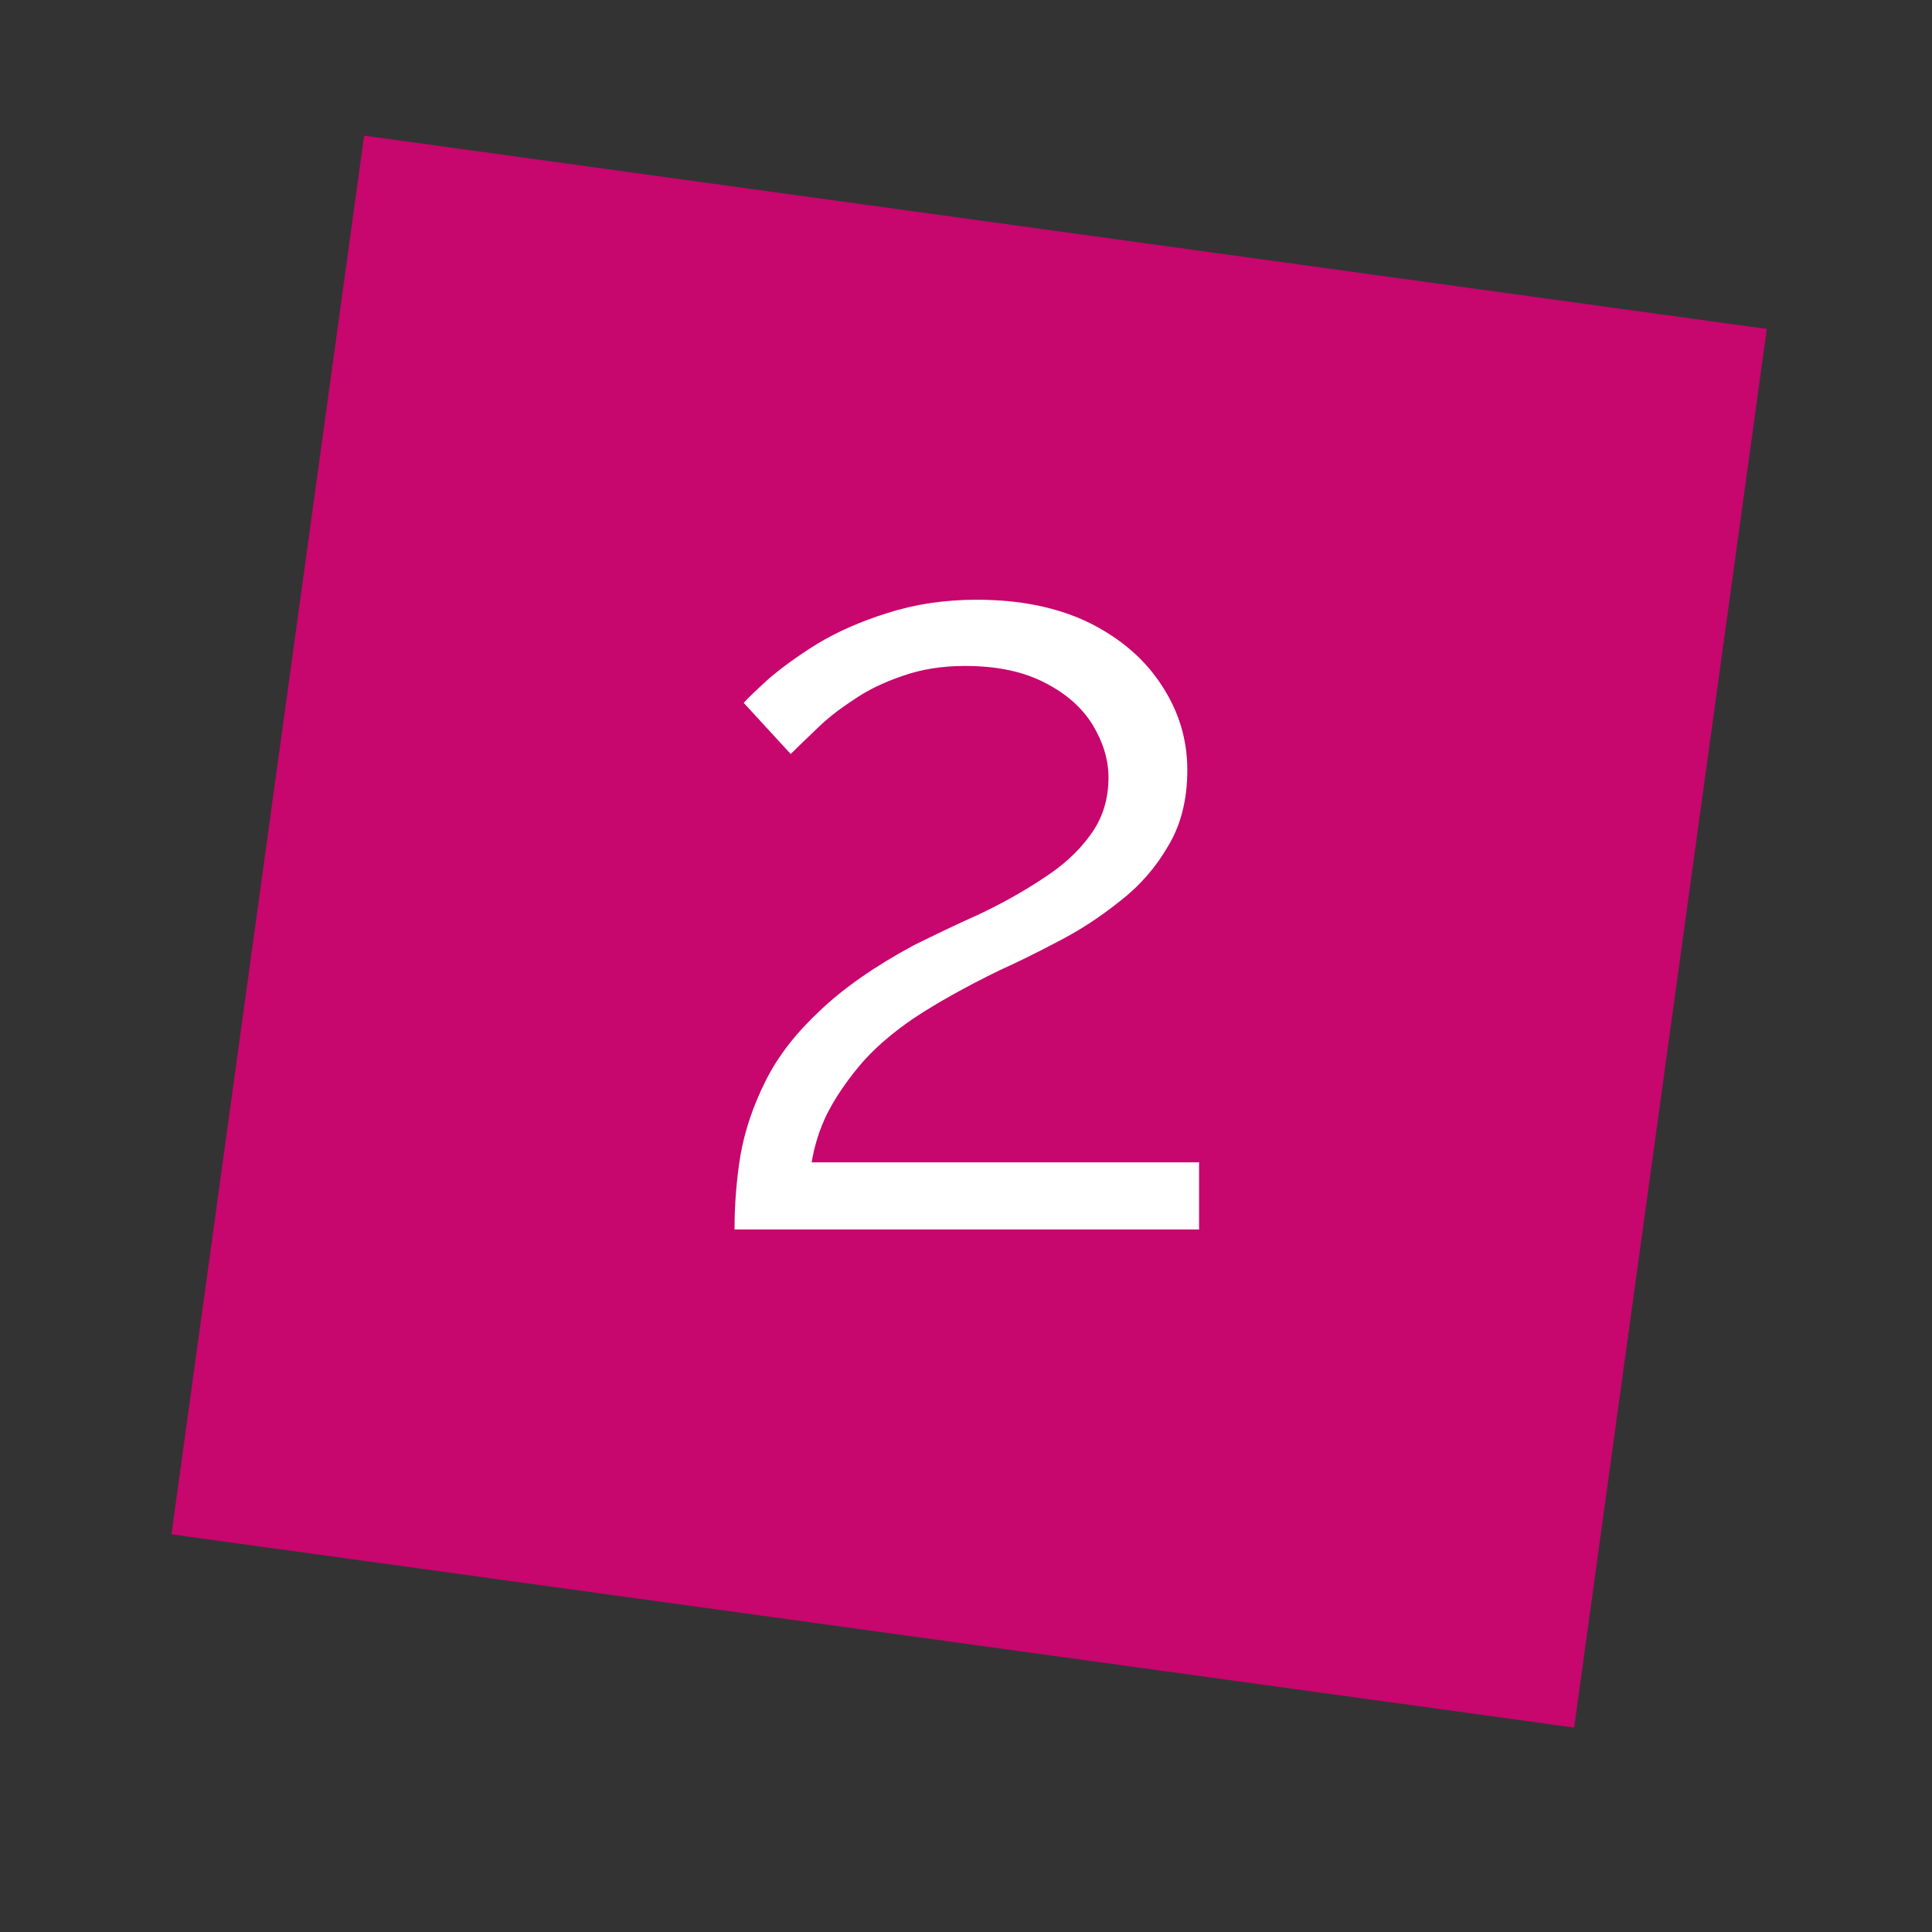 <svg xmlns="http://www.w3.org/2000/svg" xmlns:xlink="http://www.w3.org/1999/xlink" width="48" viewBox="0 0 36 36" height="48" preserveAspectRatio="xMidYMid meet"><rect x="0" y="0" width="36" height="36" fill="#333333" stroke="none"/><defs><g></g><clipPath id="66d5ba3bd4"><path d="M 3 2 L 33 2 L 33 33 L 3 33 Z M 3 2 " clip-rule="nonzero"></path></clipPath><clipPath id="c7f13c21ba"><path d="M 6.785 2.527 L 32.922 6.129 L 29.332 32.191 L 3.195 28.59 Z M 6.785 2.527 " clip-rule="nonzero"></path></clipPath></defs><g clip-path="url(#66d5ba3bd4)"><g clip-path="url(#c7f13c21ba)"><path fill="#c7066e" d="M 6.785 2.527 L 32.949 6.133 L 29.359 32.195 L 3.195 28.59 Z M 6.785 2.527 " fill-opacity="1" fill-rule="nonzero"></path></g></g><g fill="#ffffff" fill-opacity="1"><g transform="translate(12.796, 22.909)"><g><path d="M 0.891 0 C 0.891 -0.457 0.926 -0.914 1 -1.375 C 1.082 -1.844 1.238 -2.305 1.469 -2.766 C 1.695 -3.223 2.035 -3.66 2.484 -4.078 C 2.93 -4.504 3.516 -4.91 4.234 -5.297 C 4.629 -5.492 5.035 -5.688 5.453 -5.875 C 5.867 -6.07 6.258 -6.289 6.625 -6.531 C 7 -6.77 7.297 -7.039 7.516 -7.344 C 7.742 -7.645 7.859 -8.004 7.859 -8.422 C 7.859 -8.754 7.758 -9.082 7.562 -9.406 C 7.363 -9.727 7.066 -9.988 6.672 -10.188 C 6.273 -10.395 5.781 -10.5 5.188 -10.5 C 4.758 -10.5 4.367 -10.438 4.016 -10.312 C 3.672 -10.195 3.363 -10.047 3.094 -9.859 C 2.82 -9.68 2.594 -9.5 2.406 -9.312 C 2.219 -9.133 2.062 -8.984 1.938 -8.859 L 1.062 -9.812 C 1.133 -9.895 1.285 -10.039 1.516 -10.25 C 1.754 -10.457 2.055 -10.676 2.422 -10.906 C 2.797 -11.133 3.234 -11.328 3.734 -11.484 C 4.242 -11.648 4.801 -11.734 5.406 -11.734 C 6.227 -11.734 6.93 -11.586 7.516 -11.297 C 8.098 -11.004 8.547 -10.613 8.859 -10.125 C 9.172 -9.645 9.328 -9.125 9.328 -8.562 C 9.328 -8.008 9.207 -7.535 8.969 -7.141 C 8.738 -6.742 8.438 -6.398 8.062 -6.109 C 7.695 -5.816 7.312 -5.566 6.906 -5.359 C 6.508 -5.148 6.148 -4.973 5.828 -4.828 C 5.203 -4.523 4.672 -4.227 4.234 -3.938 C 3.805 -3.645 3.461 -3.344 3.203 -3.031 C 2.953 -2.727 2.754 -2.43 2.609 -2.141 C 2.473 -1.859 2.379 -1.562 2.328 -1.25 L 9.547 -1.25 L 9.547 0 Z M 0.891 0 "></path></g></g></g></svg>